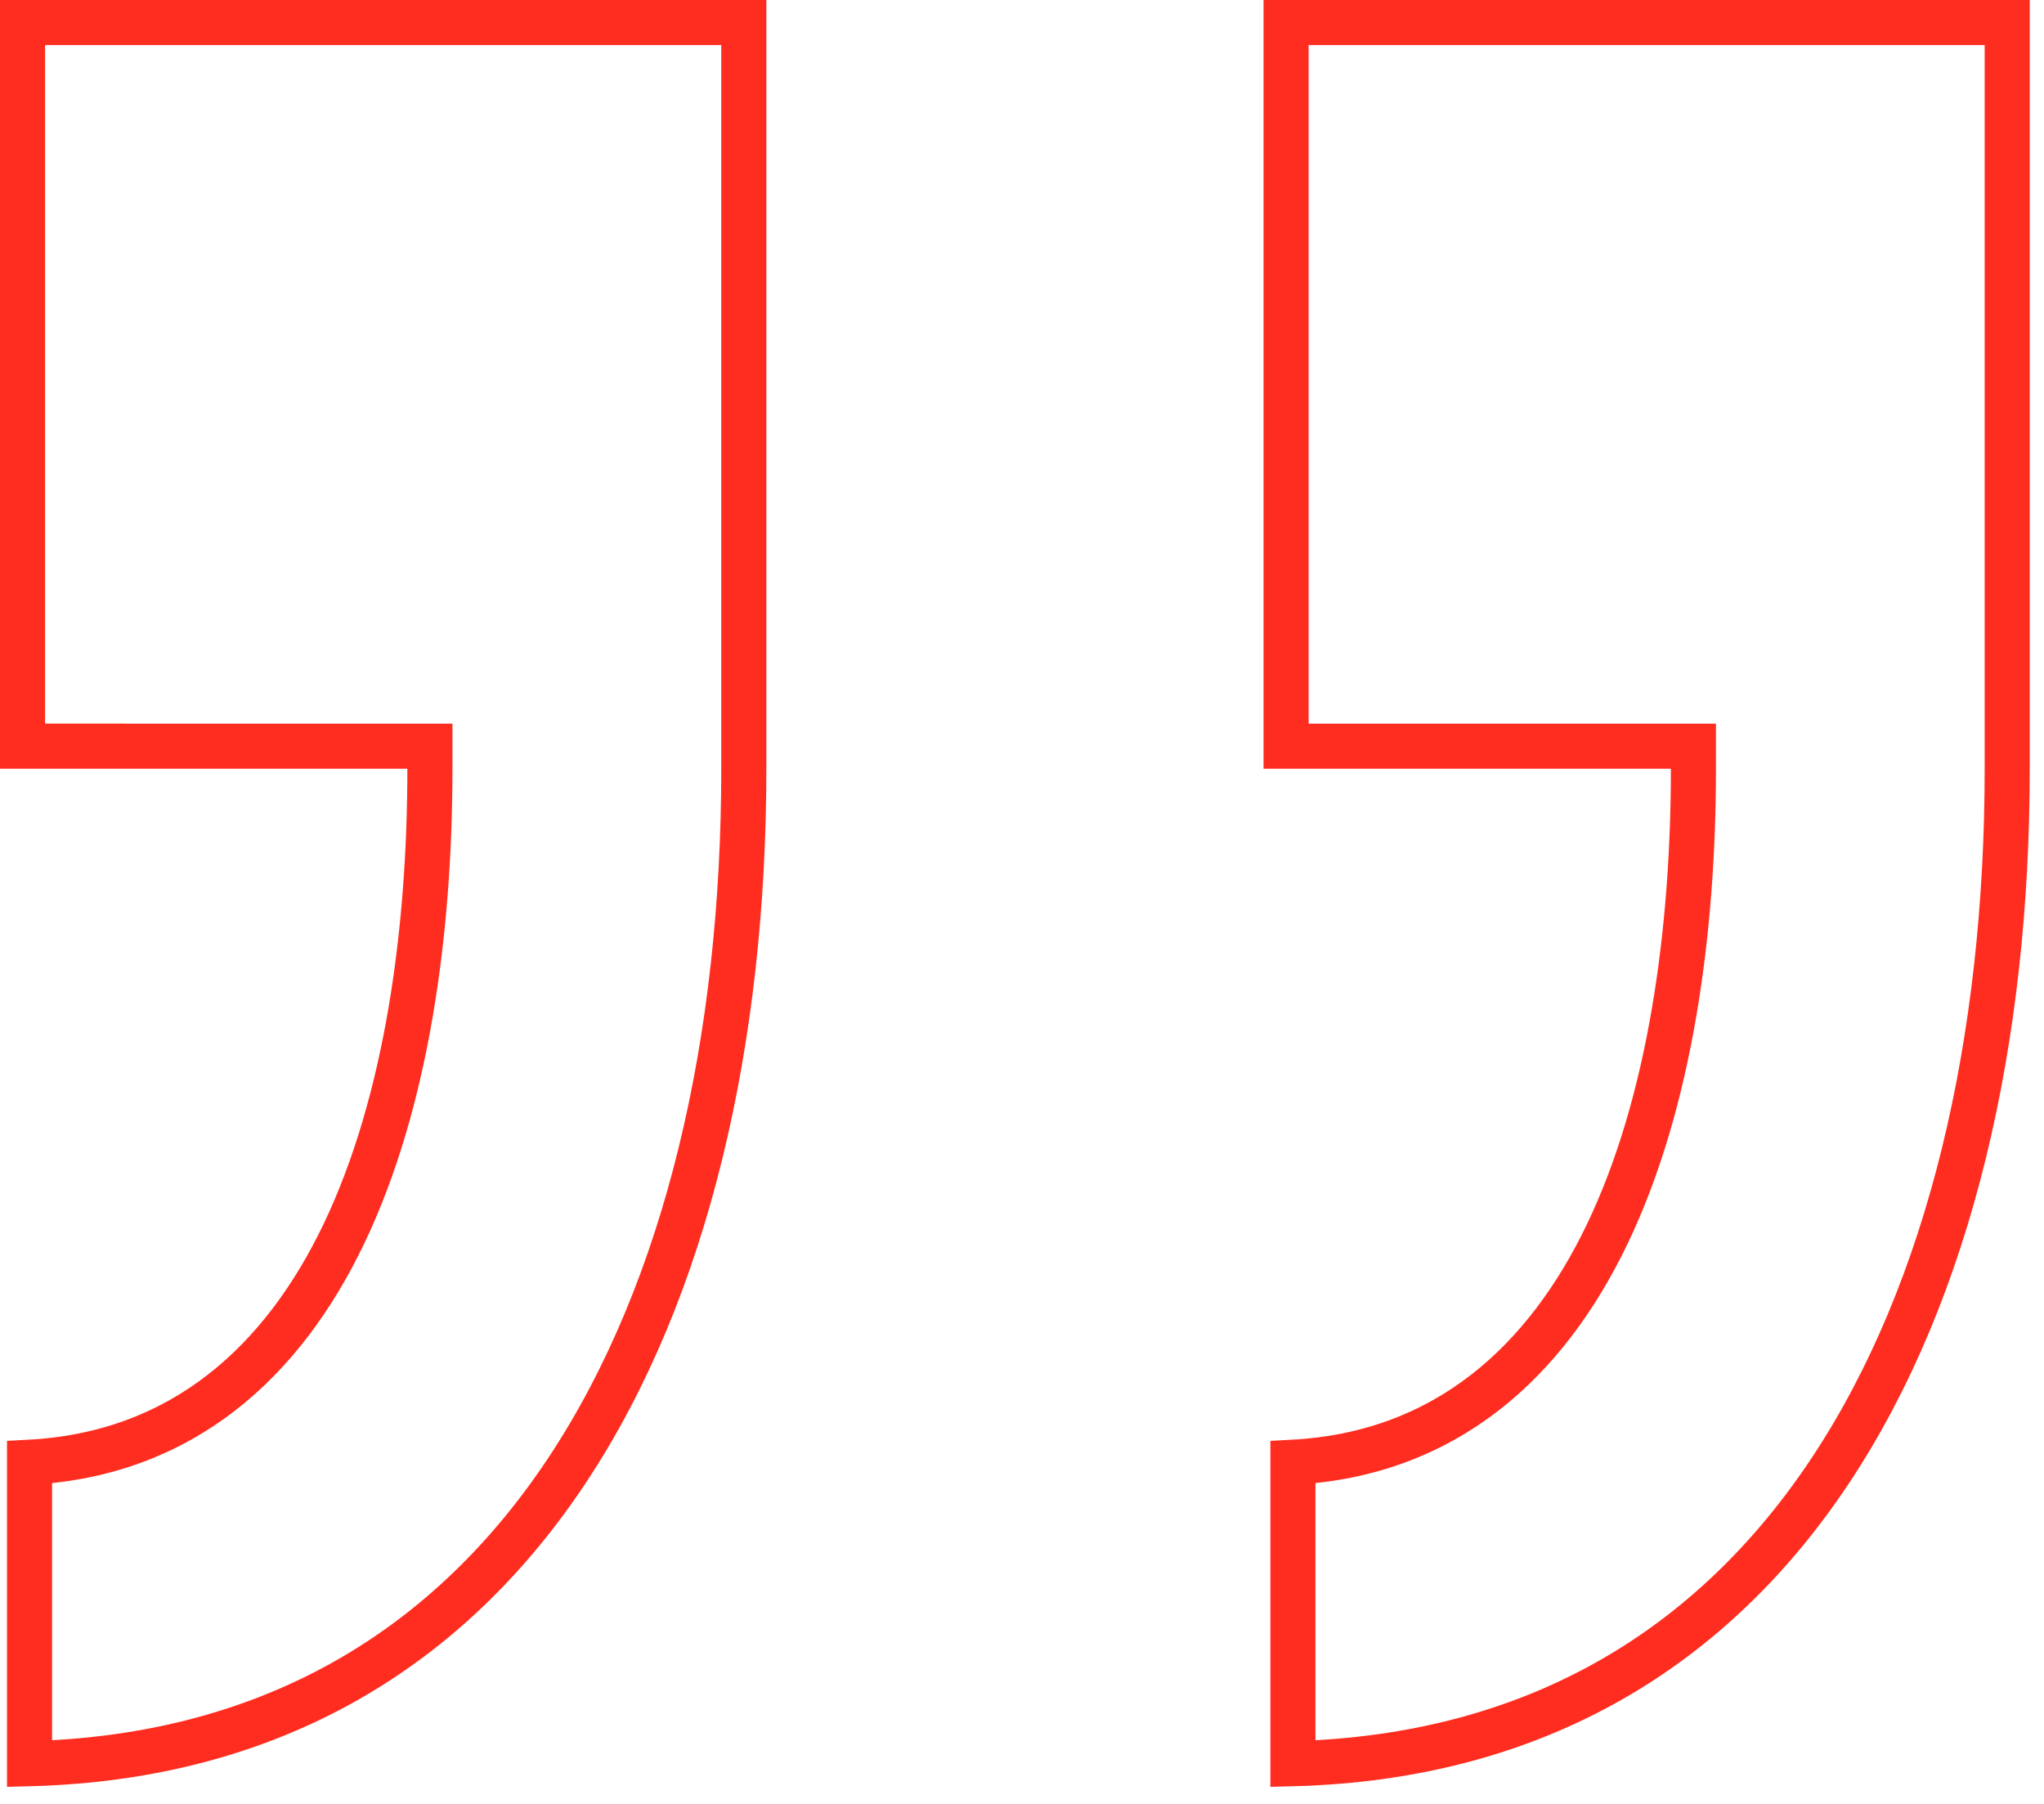 <svg width="68" height="60" viewBox="0 0 68 60" fill="none" xmlns="http://www.w3.org/2000/svg">
<path id="Vector" d="M13.552 24.82L0.75 24.819L0.75 0.75H24.745V25.568C24.745 34.572 22.866 42.874 18.869 48.9C15.014 54.714 9.168 58.449 0.983 58.663V48.636C6.088 48.361 9.415 45.272 11.443 41.033C13.551 36.627 14.302 30.915 14.302 25.57V24.82L13.552 24.82ZM55.587 24.82H42.786V0.75H66.776V25.568C66.776 34.572 64.897 42.874 60.901 48.9C57.045 54.714 51.199 58.449 43.013 58.663V48.636C48.118 48.361 51.446 45.272 53.476 41.033C55.585 36.628 56.337 30.915 56.337 25.57V24.82H55.587Z" stroke="#FF2D20" stroke-width="1.5"/>
</svg>
